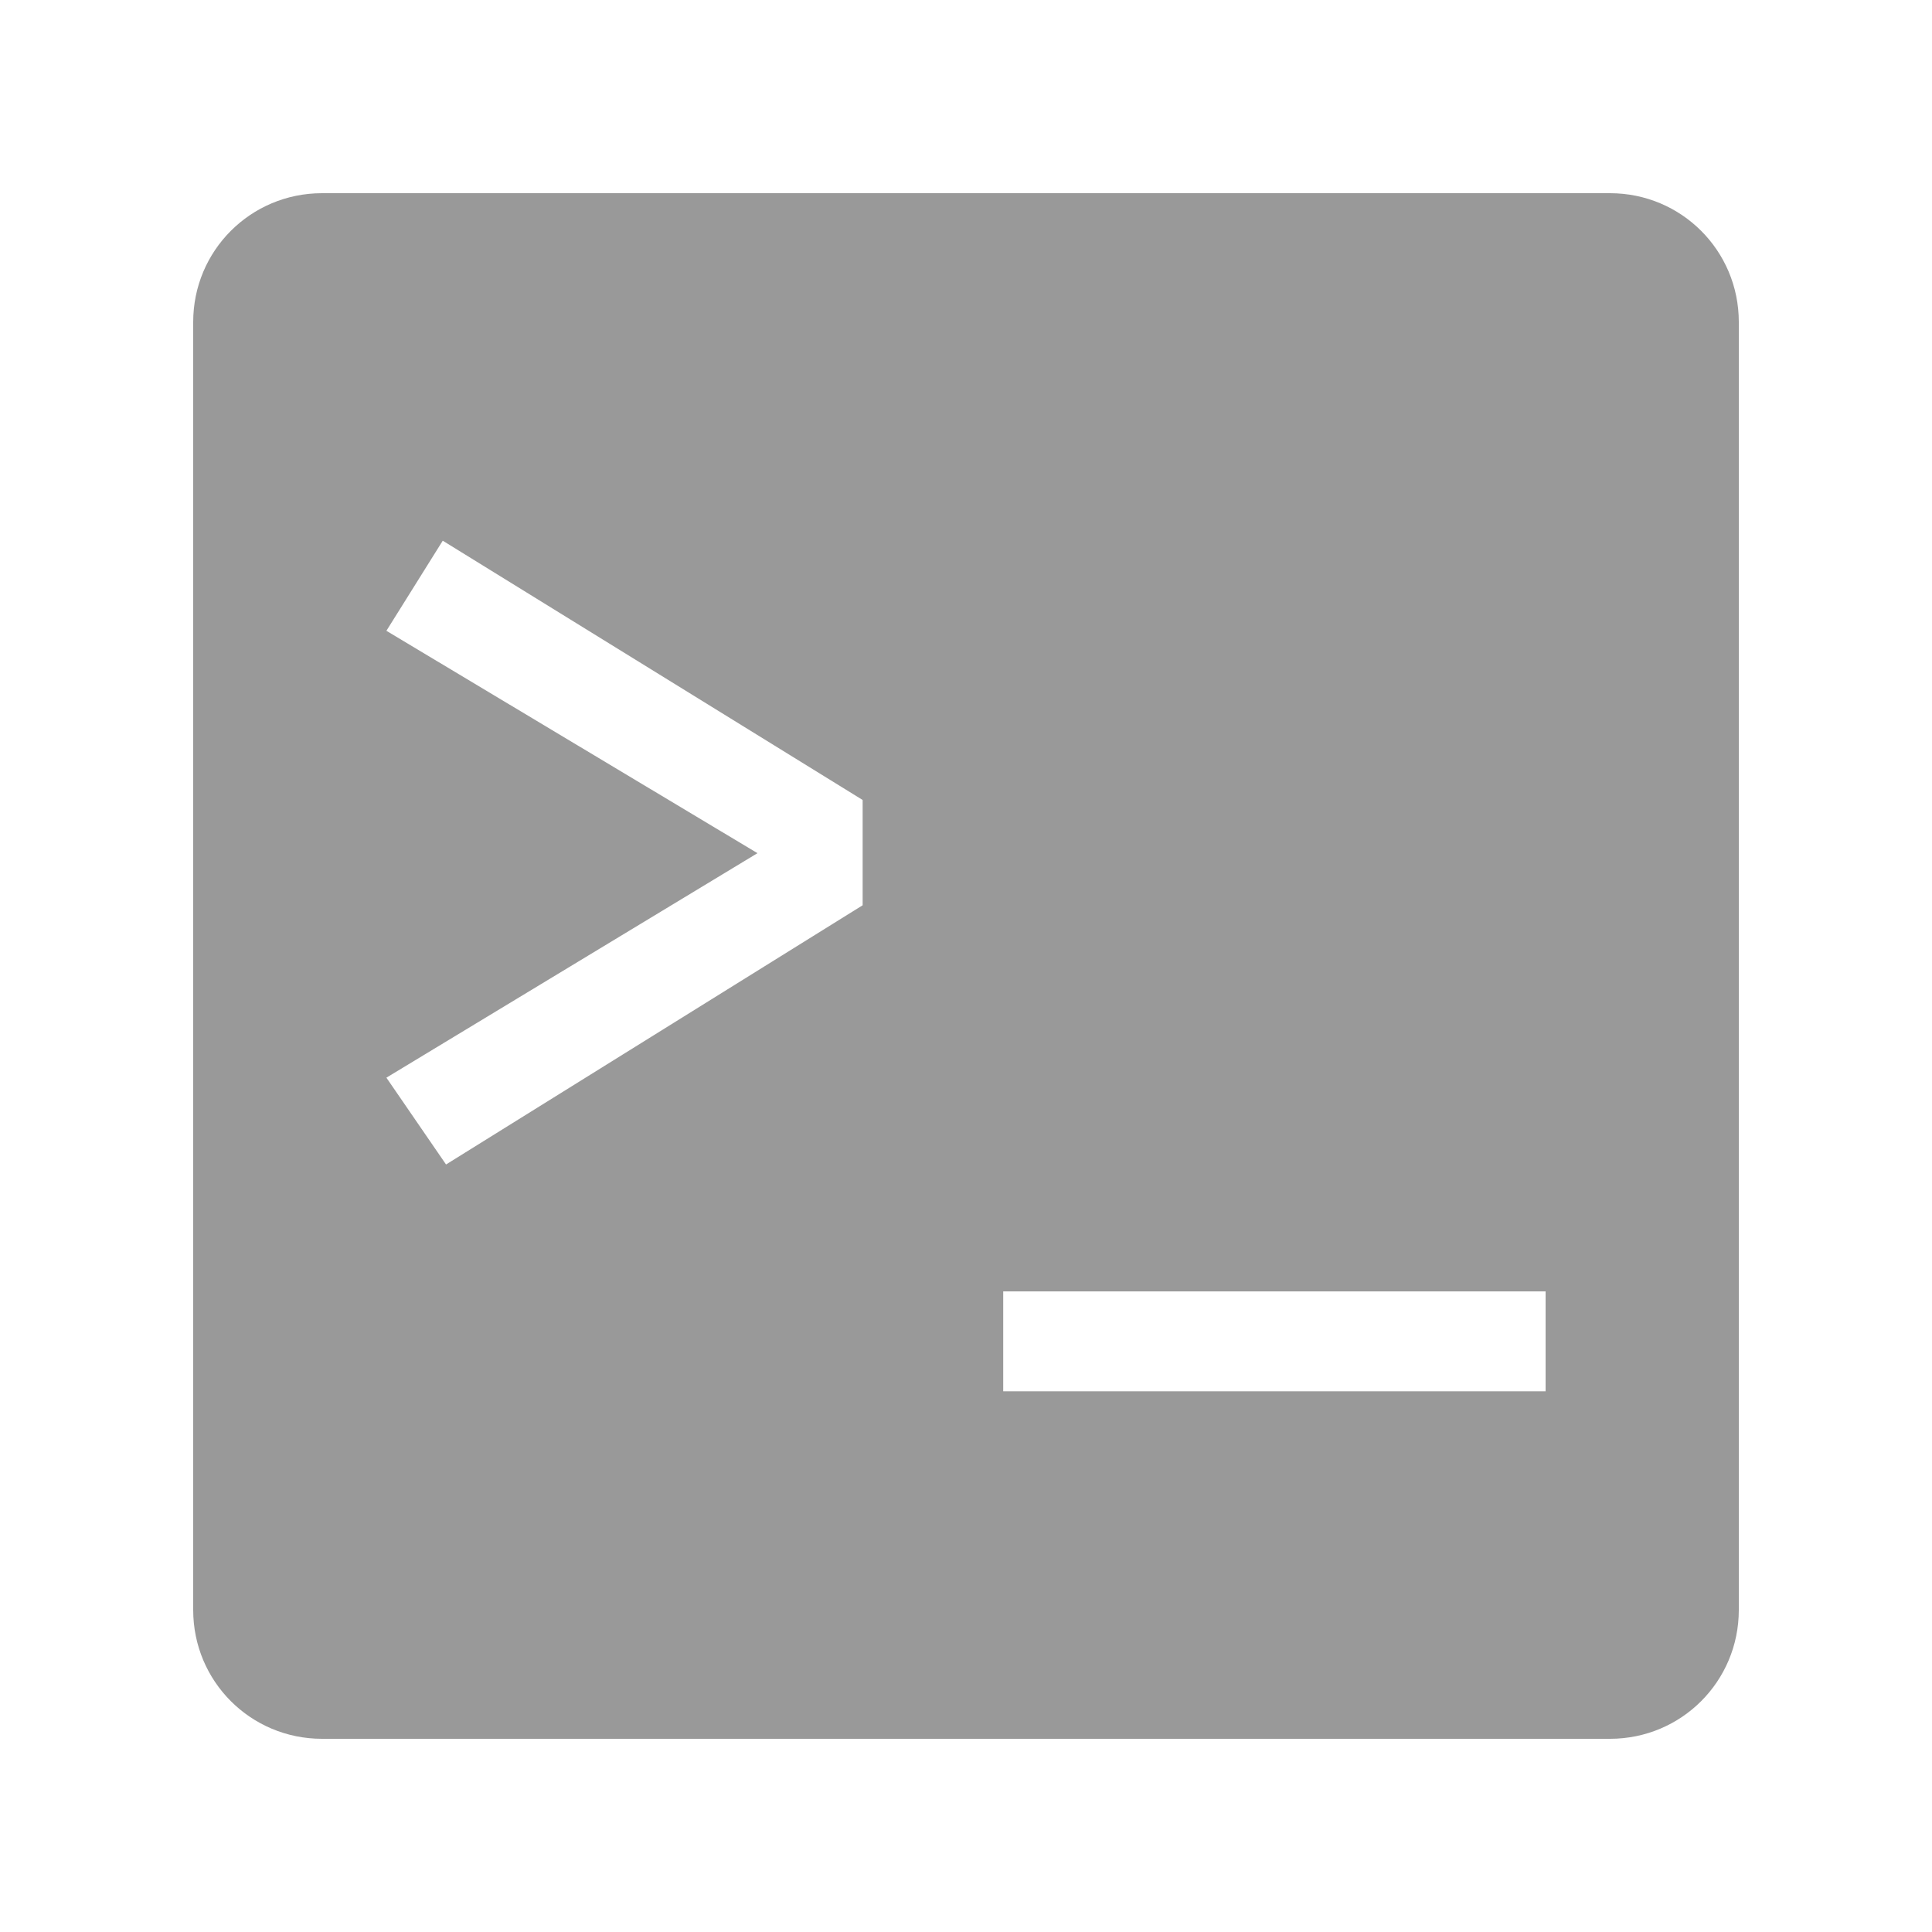 <?xml version="1.0" encoding="UTF-8" standalone="no"?>
<!-- Uploaded to: SVG Repo, www.svgrepo.com, Generator: SVG Repo Mixer Tools -->

<svg
   width="30"
   height="30"
   viewBox="0 0 30 30"
   version="1.1"
   id="svg822"
   inkscape:version="1.2.2 (b0a84865, 2022-12-01)"
   sodipodi:docname="terminal.svg"
   xmlns:inkscape="http://www.inkscape.org/namespaces/inkscape"
   xmlns:sodipodi="http://sodipodi.sourceforge.net/DTD/sodipodi-0.dtd"
   xmlns="http://www.w3.org/2000/svg"
   xmlns:svg="http://www.w3.org/2000/svg"
   xmlns:rdf="http://www.w3.org/1999/02/22-rdf-syntax-ns#"
   xmlns:cc="http://creativecommons.org/ns#"
   xmlns:dc="http://purl.org/dc/elements/1.1/">
  <defs
     id="defs816">
    <inkscape:path-effect
       only_selected="false"
       apply_with_weight="true"
       apply_no_weight="true"
       helper_size="0"
       steps="2"
       weight="33.333"
       is_visible="true"
       id="path-effect1025"
       effect="bspline" />
    <inkscape:path-effect
       only_selected="false"
       apply_with_weight="true"
       apply_no_weight="true"
       helper_size="0"
       steps="2"
       weight="33.333"
       is_visible="true"
       id="path-effect1021"
       effect="bspline" />
  </defs>
  <sodipodi:namedview
     id="base"
     pagecolor="#ffffff"
     bordercolor="#666666"
     borderopacity="1.0"
     inkscape:pageopacity="0.0"
     inkscape:pageshadow="2"
     inkscape:zoom="17.833333"
     inkscape:cx="13.626168"
     inkscape:cy="16.654206"
     inkscape:document-units="px"
     inkscape:current-layer="layer1"
     showgrid="true"
     units="px"
     inkscape:window-width="1309"
     inkscape:window-height="404"
     inkscape:window-x="0"
     inkscape:window-y="0"
     inkscape:window-maximized="0"
     showguides="false"
     inkscape:guide-bbox="true"
     inkscape:showpageshadow="0"
     inkscape:pagecheckerboard="0"
     inkscape:deskcolor="#d1d1d1">
    <sodipodi:guide
       position="21.126,22.794"
       orientation="1,0"
       id="guide1575"
       inkscape:locked="false" />
    <sodipodi:guide
       position="22.682,23.285"
       orientation="1,0"
       id="guide1635"
       inkscape:locked="false" />
    <sodipodi:guide
       position="22.682,7.646"
       orientation="0,1"
       id="guide1639"
       inkscape:locked="false" />
    <sodipodi:guide
       position="18.86,18.86"
       orientation="1,0"
       id="guide1242"
       inkscape:locked="false" />
    <inkscape:grid
       type="xygrid"
       id="grid1103" />
  </sodipodi:namedview>
  <g
     inkscape:label="Layer 1"
     inkscape:groupmode="layer"
     id="layer1"
     transform="translate(0,-289.062)">
    <ellipse
       cy="301.988"
       cx="16.607"
       id="circle863"
       style="opacity:1;fill:#40cd8b;fill-opacity:1;stroke:none;stroke-width:2;stroke-miterlimit:4;stroke-dasharray:none;stroke-opacity:1"
       r="6" />
    <path
       style="opacity:1;fill:#999999;fill-opacity:1;stroke:none;stroke-width:2;stroke-miterlimit:4;stroke-dasharray:none;stroke-opacity:1"
       d="M 5 3 C 3.892 3 3 3.892 3 5 L 3 25 C 3 26.108 3.892 27 5 27 L 25 27 C 26.108 27 27 26.108 27 25 L 27 5 C 27 3.892 26.108 3 25 3 L 5 3 z M 6.875 8.396 L 13.395 12.422 L 13.395 14.057 L 6.926 18.082 L 6 16.734 L 11.762 13.248 L 6 9.795 L 6.875 8.396 z M 15.578 20.053 L 24 20.053 L 24 21.604 L 15.578 21.604 L 15.578 20.053 z "
       transform="translate(0,289.062)"
       id="rect901" />
  </g>
</svg>

